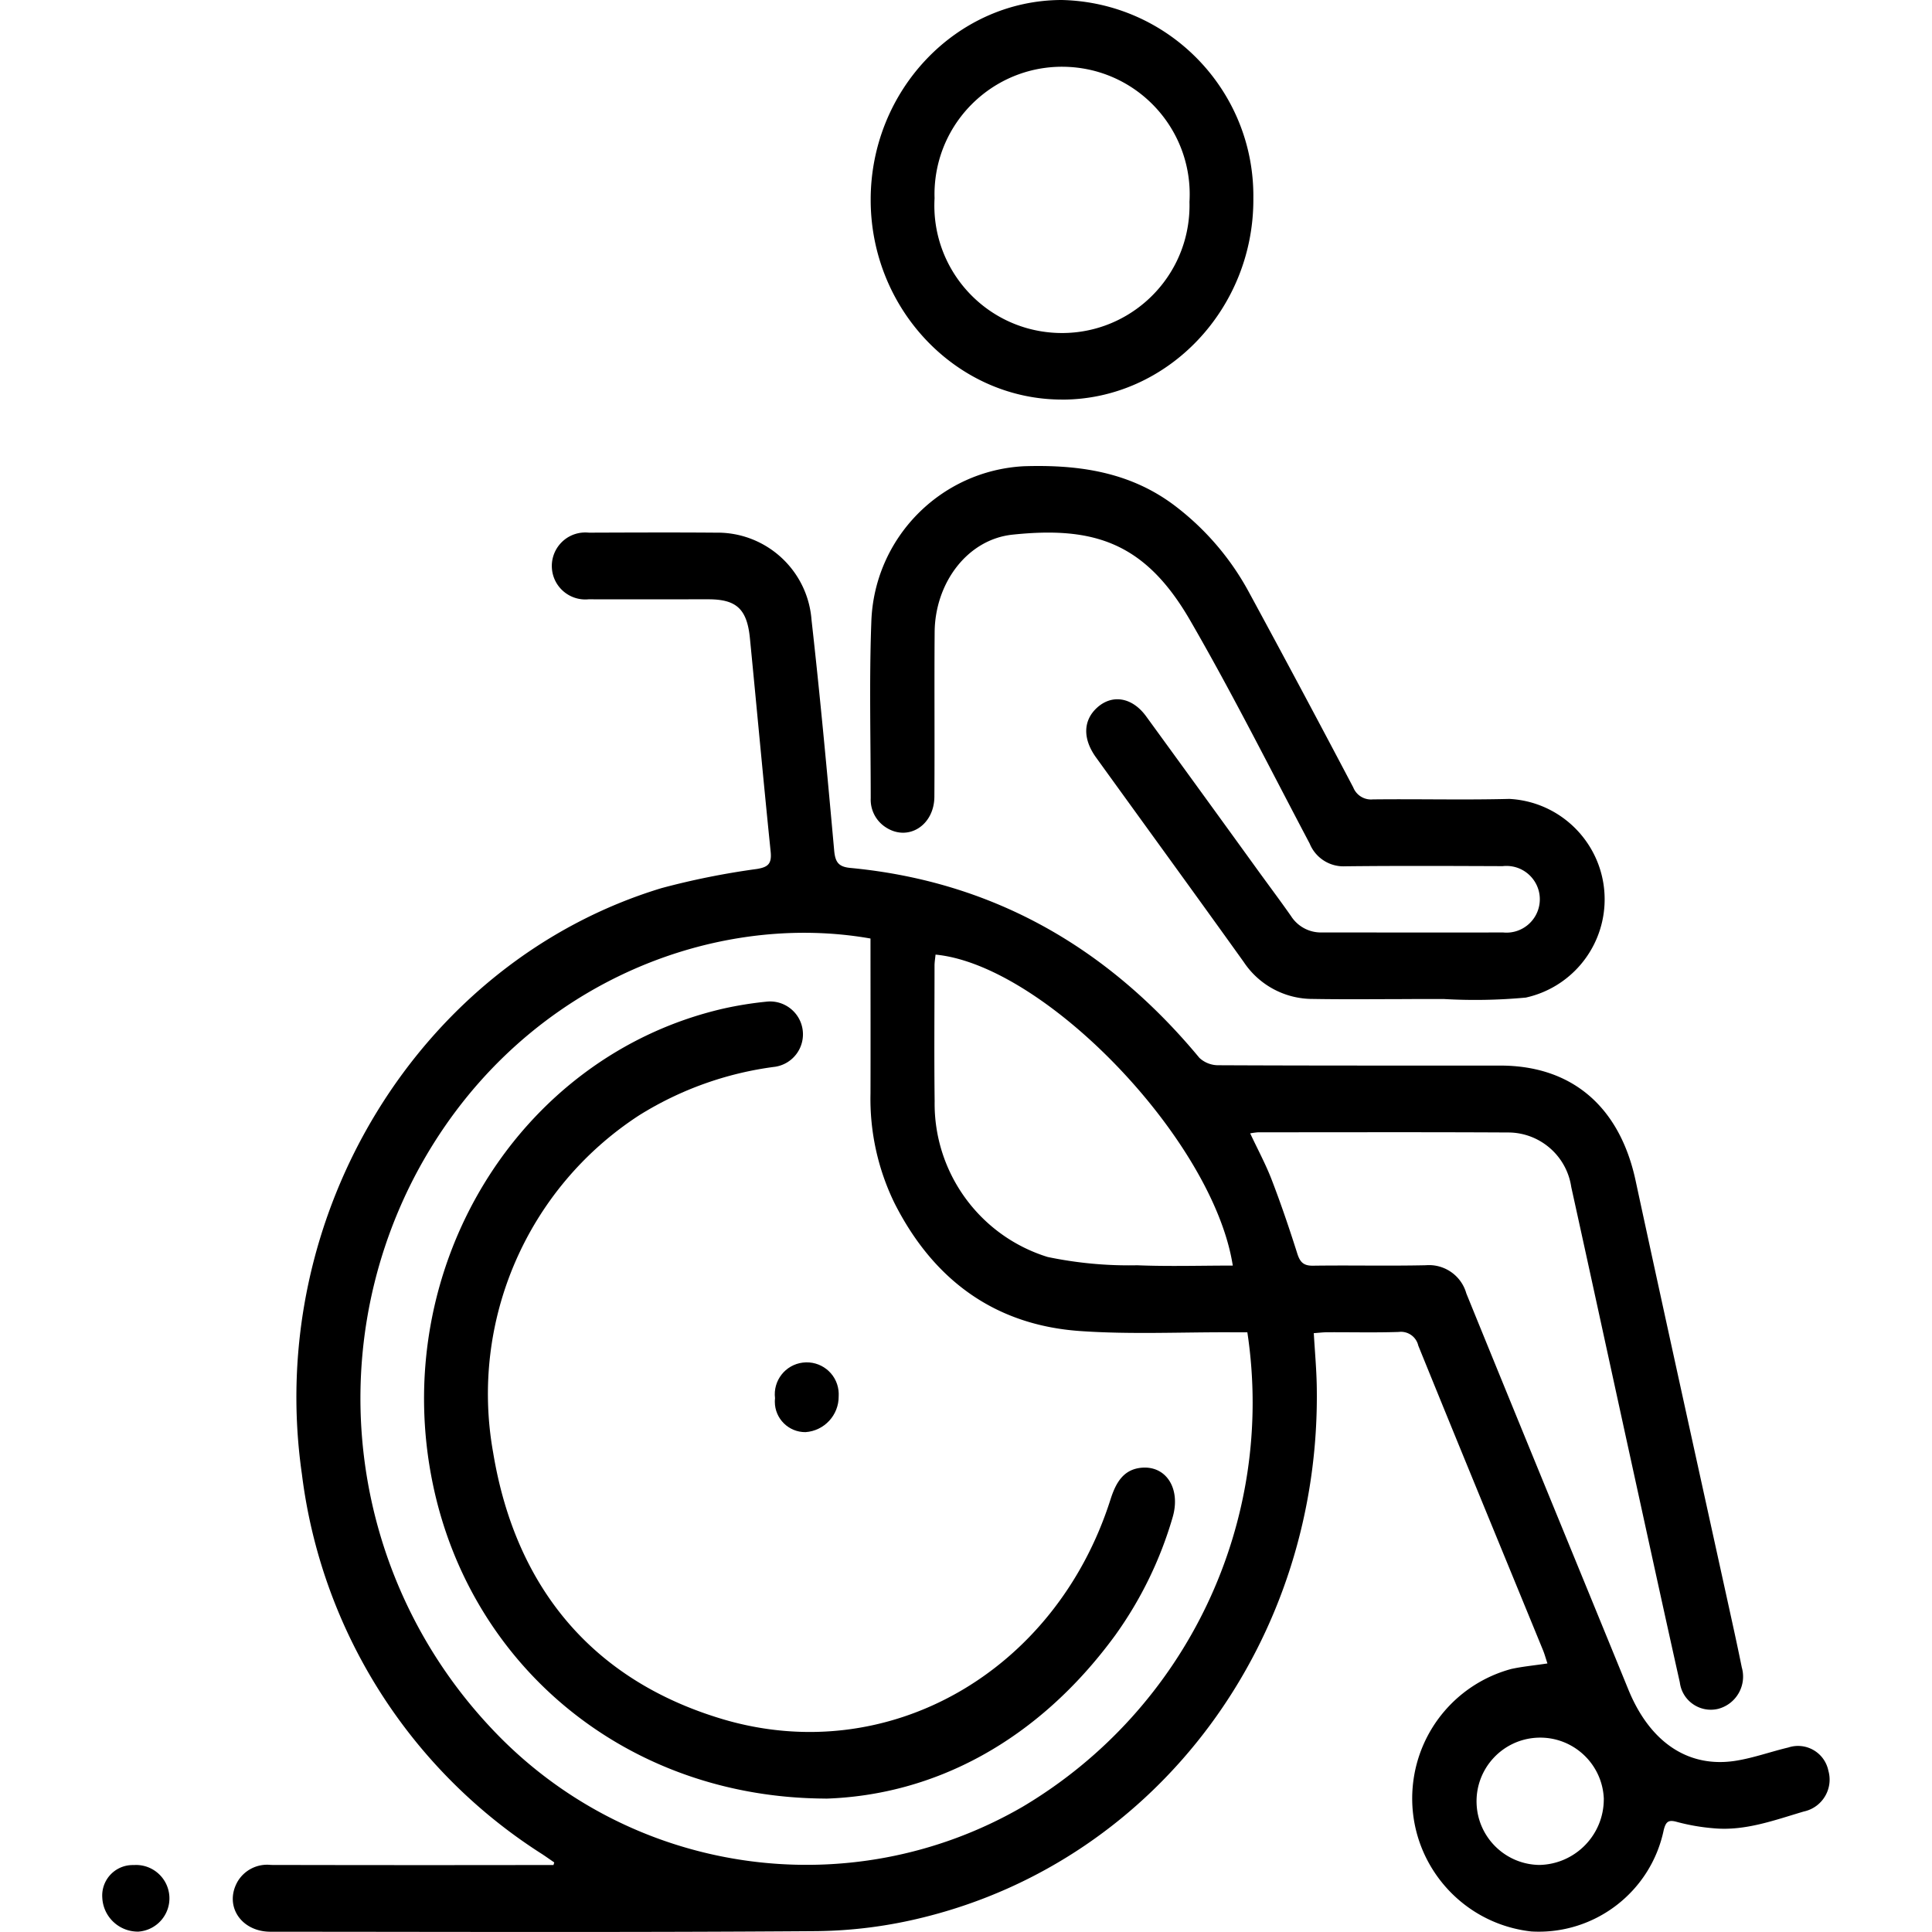 <?xml version="1.0" encoding="UTF-8"?> <svg xmlns="http://www.w3.org/2000/svg" id="Calque_1" viewBox="0 0 512 512"><defs><style>.cls-1{stroke-width:0}</style></defs><g id="Handicap"><path id="Tracé_17842" class="cls-1" d="M425.03 476.78c-.32-9.31-8.13-16.6-17.44-16.28-9.31.32-16.6 8.13-16.28 17.44.31 9 7.64 16.17 16.64 16.29 9.49-.19 17.09-7.95 17.07-17.45M326.7 335.39c-5.18-33.2-49.71-79.61-78.77-82.41-.09.97-.27 1.95-.27 2.93 0 11.97-.12 23.96.03 35.93-.28 18.88 11.91 35.68 29.94 41.27 7.8 1.63 15.77 2.37 23.74 2.2 8.33.34 16.69.08 25.34.08m-96.01-86.67c-42.97-7.58-94.77 13.18-120.87 63.17-24.91 48.05-16.78 106.59 20.3 146.03 36.38 38.92 94.81 47.58 140.91 20.87 43.56-25.91 67.09-75.61 59.52-125.72h-4.23c-13.41-.06-26.87.61-40.22-.34-22.21-1.58-38.62-13.27-49.05-33.87a63.034 63.034 0 0 1-6.37-29.04c.04-13.63 0-27.27 0-41.09m117.48 104.6c.28 4.82.69 9.29.78 13.76 1.3 67.25-41.71 125.64-104.33 141.06-9.21 2.29-18.65 3.51-28.13 3.62-48.27.36-96.53.18-144.8.16-7.83 0-12.36-6.9-8.73-13.29a9.09 9.09 0 0 1 8.84-4.41c23.52.05 47.03.06 70.56.02h4.32l.2-.69c-1.07-.73-2.12-1.48-3.21-2.2a139.699 139.699 0 0 1-63.66-100.68c-9.9-68.83 31.42-135.93 95.3-155.32 8.32-2.23 16.78-3.92 25.31-5.08 2.93-.49 3.94-1.36 3.61-4.61-1.93-18.82-3.64-37.66-5.49-56.49-.76-7.77-3.55-10.36-11-10.36-10.59 0-21.18.02-31.77 0-4.88.47-9.22-3.1-9.69-7.98-.47-4.88 3.1-9.22 7.98-9.69.61-.06 1.23-.05 1.84.01 11.2-.04 22.41-.09 33.61 0 13.23-.22 24.34 9.9 25.35 23.1 2.29 20.32 4.16 40.7 6 61.08.28 3.2 1.19 4.37 4.3 4.67 37.39 3.55 67.99 20.76 92.49 50.33a7.321 7.321 0 0 0 5.11 1.96c24.87.12 49.75.08 74.62.09 19.03 0 31.65 10.92 35.86 30.43 8.28 38.4 16.76 76.74 25.18 115.11 1.02 4.64 2.03 9.28 2.97 13.94 1.35 4.7-1.37 9.6-6.07 10.94-.06.02-.11.03-.17.05-4.44 1.08-8.93-1.64-10.01-6.08-.07-.31-.13-.61-.17-.93-4.31-19.27-8.51-38.61-12.74-57.92-5.35-24.45-10.64-48.92-16.03-73.36-1.21-8.2-8.18-14.31-16.46-14.45-22.16-.12-44.32-.05-66.49-.05-.72.05-1.43.15-2.14.28 2.01 4.28 4.12 8.18 5.71 12.31 2.47 6.43 4.7 12.99 6.78 19.56.74 2.34 1.73 3.23 4.14 3.2 9.97-.14 19.95.1 29.92-.12 4.9-.4 9.4 2.73 10.73 7.46 14.25 35.04 28.65 70 42.95 105.01 5.74 14.04 16.01 20.95 28.75 18.8 4.61-.77 9.06-2.38 13.61-3.46 4.3-1.43 8.95.89 10.38 5.19.11.32.19.64.26.97 1.3 4.59-1.38 9.37-5.97 10.66-.16.05-.33.09-.49.12-7.8 2.3-15.53 5.21-23.83 4.47a54.29 54.29 0 0 1-9.8-1.68c-2.25-.64-2.97-.16-3.55 2.16-3.43 16.4-18.35 27.82-35.07 26.86-19.49-2.17-33.53-19.72-31.36-39.21a35.503 35.503 0 0 1 26.01-30.35c3-.66 6.06-.93 9.61-1.47-.42-1.22-.75-2.51-1.26-3.71-11-26.84-22.06-53.63-32.97-80.52a4.708 4.708 0 0 0-5.17-3.62c-6.28.21-12.57.05-18.85.08-1.19 0-2.38.15-3.71.24"></path><path id="Tracé_17843" class="cls-1" d="M374.1 264.77c-8.74 0-17.48.11-26.22-.04-7.34.01-14.21-3.66-18.27-9.78-12.99-18.14-26.11-36.15-39.15-54.22-3.55-4.92-3.44-9.75.21-13.13 4.03-3.72 9.38-2.85 13.08 2.25 9.91 13.62 19.81 27.25 29.68 40.91 2.9 4 5.87 7.96 8.7 12a9.385 9.385 0 0 0 8.18 4.35c16 0 32 .05 48 0 4.85.51 9.2-3.02 9.71-7.87.51-4.85-3.02-9.2-7.87-9.71-.65-.07-1.31-.06-1.96.01-13.91-.05-27.82-.12-41.72.04a9.674 9.674 0 0 1-9.39-6.02c-10.47-19.81-20.53-39.89-31.73-59.24-11.93-20.58-25.47-24.9-47.02-22.63-11.95 1.26-20.53 12.77-20.64 25.81-.11 14.55.03 29.1-.07 43.65-.05 7.58-6.92 11.9-12.78 8.16a8.708 8.708 0 0 1-4.09-7.75c0-15.58-.42-31.18.16-46.73.71-22.15 18.24-40.07 40.37-41.27 14.57-.47 28.52 1.46 40.62 10.89a71.303 71.303 0 0 1 19 22.34c9.35 17.23 18.59 34.52 27.72 51.87a5.07 5.07 0 0 0 5.19 3.19c12.06-.14 24.13.18 36.19-.13 14.71.78 25.99 13.34 25.21 28.04-.64 11.96-9.16 22.02-20.85 24.61-7.23.67-14.5.8-21.75.38h-8.49"></path><path id="Tracé_17844" class="cls-1" d="M247.67 52.53c-1.06 18.64 13.19 34.61 31.84 35.67 18.64 1.06 34.61-13.19 35.67-31.84.05-.95.07-1.89.04-2.84 1.11-18.64-13.1-34.65-31.74-35.77-18.64-1.11-34.65 13.1-35.77 31.74a30.63 30.63 0 0 0-.04 3.03m34.06 53.37c-27.91.16-50.9-23.65-50.99-52.77C230.64 24.01 253.43.05 281.35 0c28.47.63 51.13 24.06 50.8 52.54.21 29.13-22.54 53.21-50.42 53.36"></path><path id="Tracé_17845" class="cls-1" d="M36.46 511.9c-5-.04-9.1-3.97-9.35-8.96a8.07 8.07 0 0 1 7.45-8.66c.3-.02.6-.03.9-.02 4.87-.33 9.08 3.35 9.42 8.22.33 4.87-3.35 9.08-8.22 9.42-.07 0-.14 0-.2.01"></path><path id="Tracé_17846" class="cls-1" d="M218.79 476.64c-52.61-.21-93.9-34.9-104.02-83.06-12.02-57.19 22.42-113.74 76.97-126.3 3.73-.83 7.51-1.44 11.31-1.82 4.77-.57 9.11 2.84 9.68 7.61a8.69 8.69 0 0 1-7.29 9.63 89.505 89.505 0 0 0-36.03 12.85c-29.72 19.3-44.98 54.53-38.72 89.41 5.99 36.25 26.79 60.41 60.57 70.56 43.99 13.21 88.46-12.41 103.02-58.11 1.41-4.42 3.41-8.09 8.42-8.46 6.51-.46 10.29 5.76 8.02 13.29a102.56 102.56 0 0 1-15.18 31.13c-20.63 28.2-48.08 42.38-76.73 43.29"></path><path id="Tracé_17847" class="cls-1" d="M205.39 370.55c-.58-4.65 2.72-8.88 7.37-9.45s8.88 2.72 9.45 7.37c.06.51.08 1.03.05 1.55.05 5-3.81 9.17-8.8 9.51-4.46.03-8.1-3.56-8.12-8.02 0-.32.01-.63.05-.95"></path></g></svg> 
